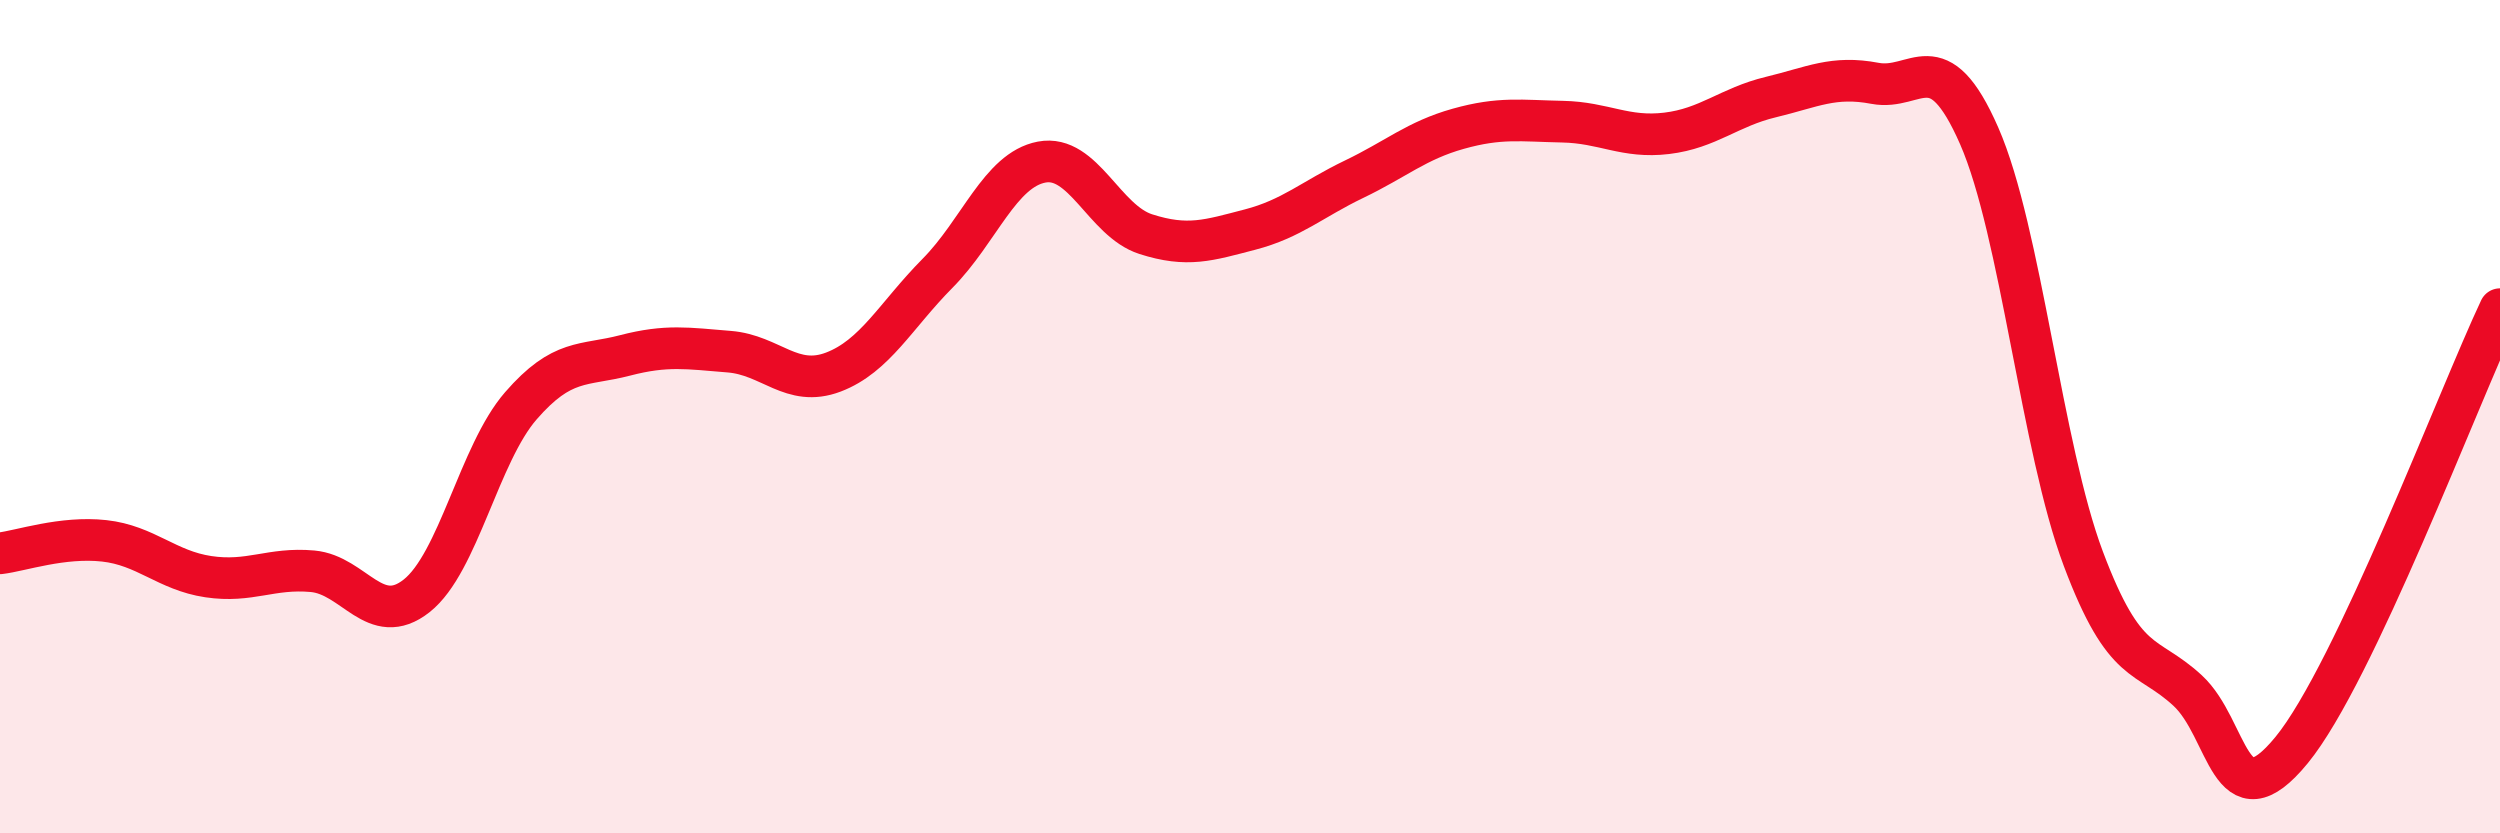 
    <svg width="60" height="20" viewBox="0 0 60 20" xmlns="http://www.w3.org/2000/svg">
      <path
        d="M 0,13.28 C 0.5,13.22 1.5,12.87 2.5,12.98 C 3.5,13.09 4,13.69 5,13.84 C 6,13.99 6.5,13.62 7.5,13.71 C 8.5,13.8 9,15.09 10,14.3 C 11,13.51 11.5,10.89 12.5,9.74 C 13.5,8.59 14,8.79 15,8.53 C 16,8.27 16.5,8.36 17.5,8.44 C 18.5,8.52 19,9.31 20,8.93 C 21,8.55 21.5,7.57 22.5,6.56 C 23.5,5.55 24,4.08 25,3.89 C 26,3.7 26.5,5.3 27.5,5.62 C 28.5,5.94 29,5.77 30,5.51 C 31,5.25 31.5,4.78 32.5,4.3 C 33.5,3.82 34,3.37 35,3.09 C 36,2.81 36.5,2.9 37.5,2.92 C 38.5,2.94 39,3.32 40,3.2 C 41,3.08 41.5,2.57 42.5,2.33 C 43.5,2.09 44,1.81 45,2 C 46,2.19 46.5,0.98 47.5,3.26 C 48.5,5.54 49,10.75 50,13.41 C 51,16.07 51.5,15.65 52.5,16.57 C 53.5,17.49 53.5,19.83 55,18 C 56.5,16.17 59,9.54 60,7.42L60 20L0 20Z"
        fill="#EB0A25"
        opacity="0.1"
        stroke-linecap="round"
        stroke-linejoin="round"
      />
      <path
        d="M 0,13.28 C 0.5,13.22 1.5,12.87 2.5,12.98 C 3.5,13.09 4,13.69 5,13.84 C 6,13.99 6.5,13.62 7.5,13.71 C 8.5,13.8 9,15.09 10,14.3 C 11,13.51 11.5,10.89 12.5,9.74 C 13.5,8.59 14,8.79 15,8.53 C 16,8.27 16.5,8.36 17.5,8.44 C 18.5,8.52 19,9.31 20,8.93 C 21,8.55 21.5,7.57 22.5,6.56 C 23.5,5.55 24,4.08 25,3.89 C 26,3.7 26.5,5.3 27.5,5.62 C 28.5,5.94 29,5.77 30,5.51 C 31,5.25 31.5,4.78 32.5,4.3 C 33.5,3.82 34,3.37 35,3.09 C 36,2.81 36.5,2.9 37.5,2.92 C 38.5,2.94 39,3.32 40,3.2 C 41,3.08 41.5,2.57 42.5,2.33 C 43.5,2.09 44,1.81 45,2 C 46,2.19 46.5,0.98 47.5,3.26 C 48.5,5.54 49,10.75 50,13.41 C 51,16.07 51.5,15.65 52.5,16.57 C 53.5,17.49 53.5,19.83 55,18 C 56.5,16.17 59,9.54 60,7.42"
        stroke="#EB0A25"
        stroke-width="1"
        fill="none"
        stroke-linecap="round"
        stroke-linejoin="round"
      />
    </svg>
  